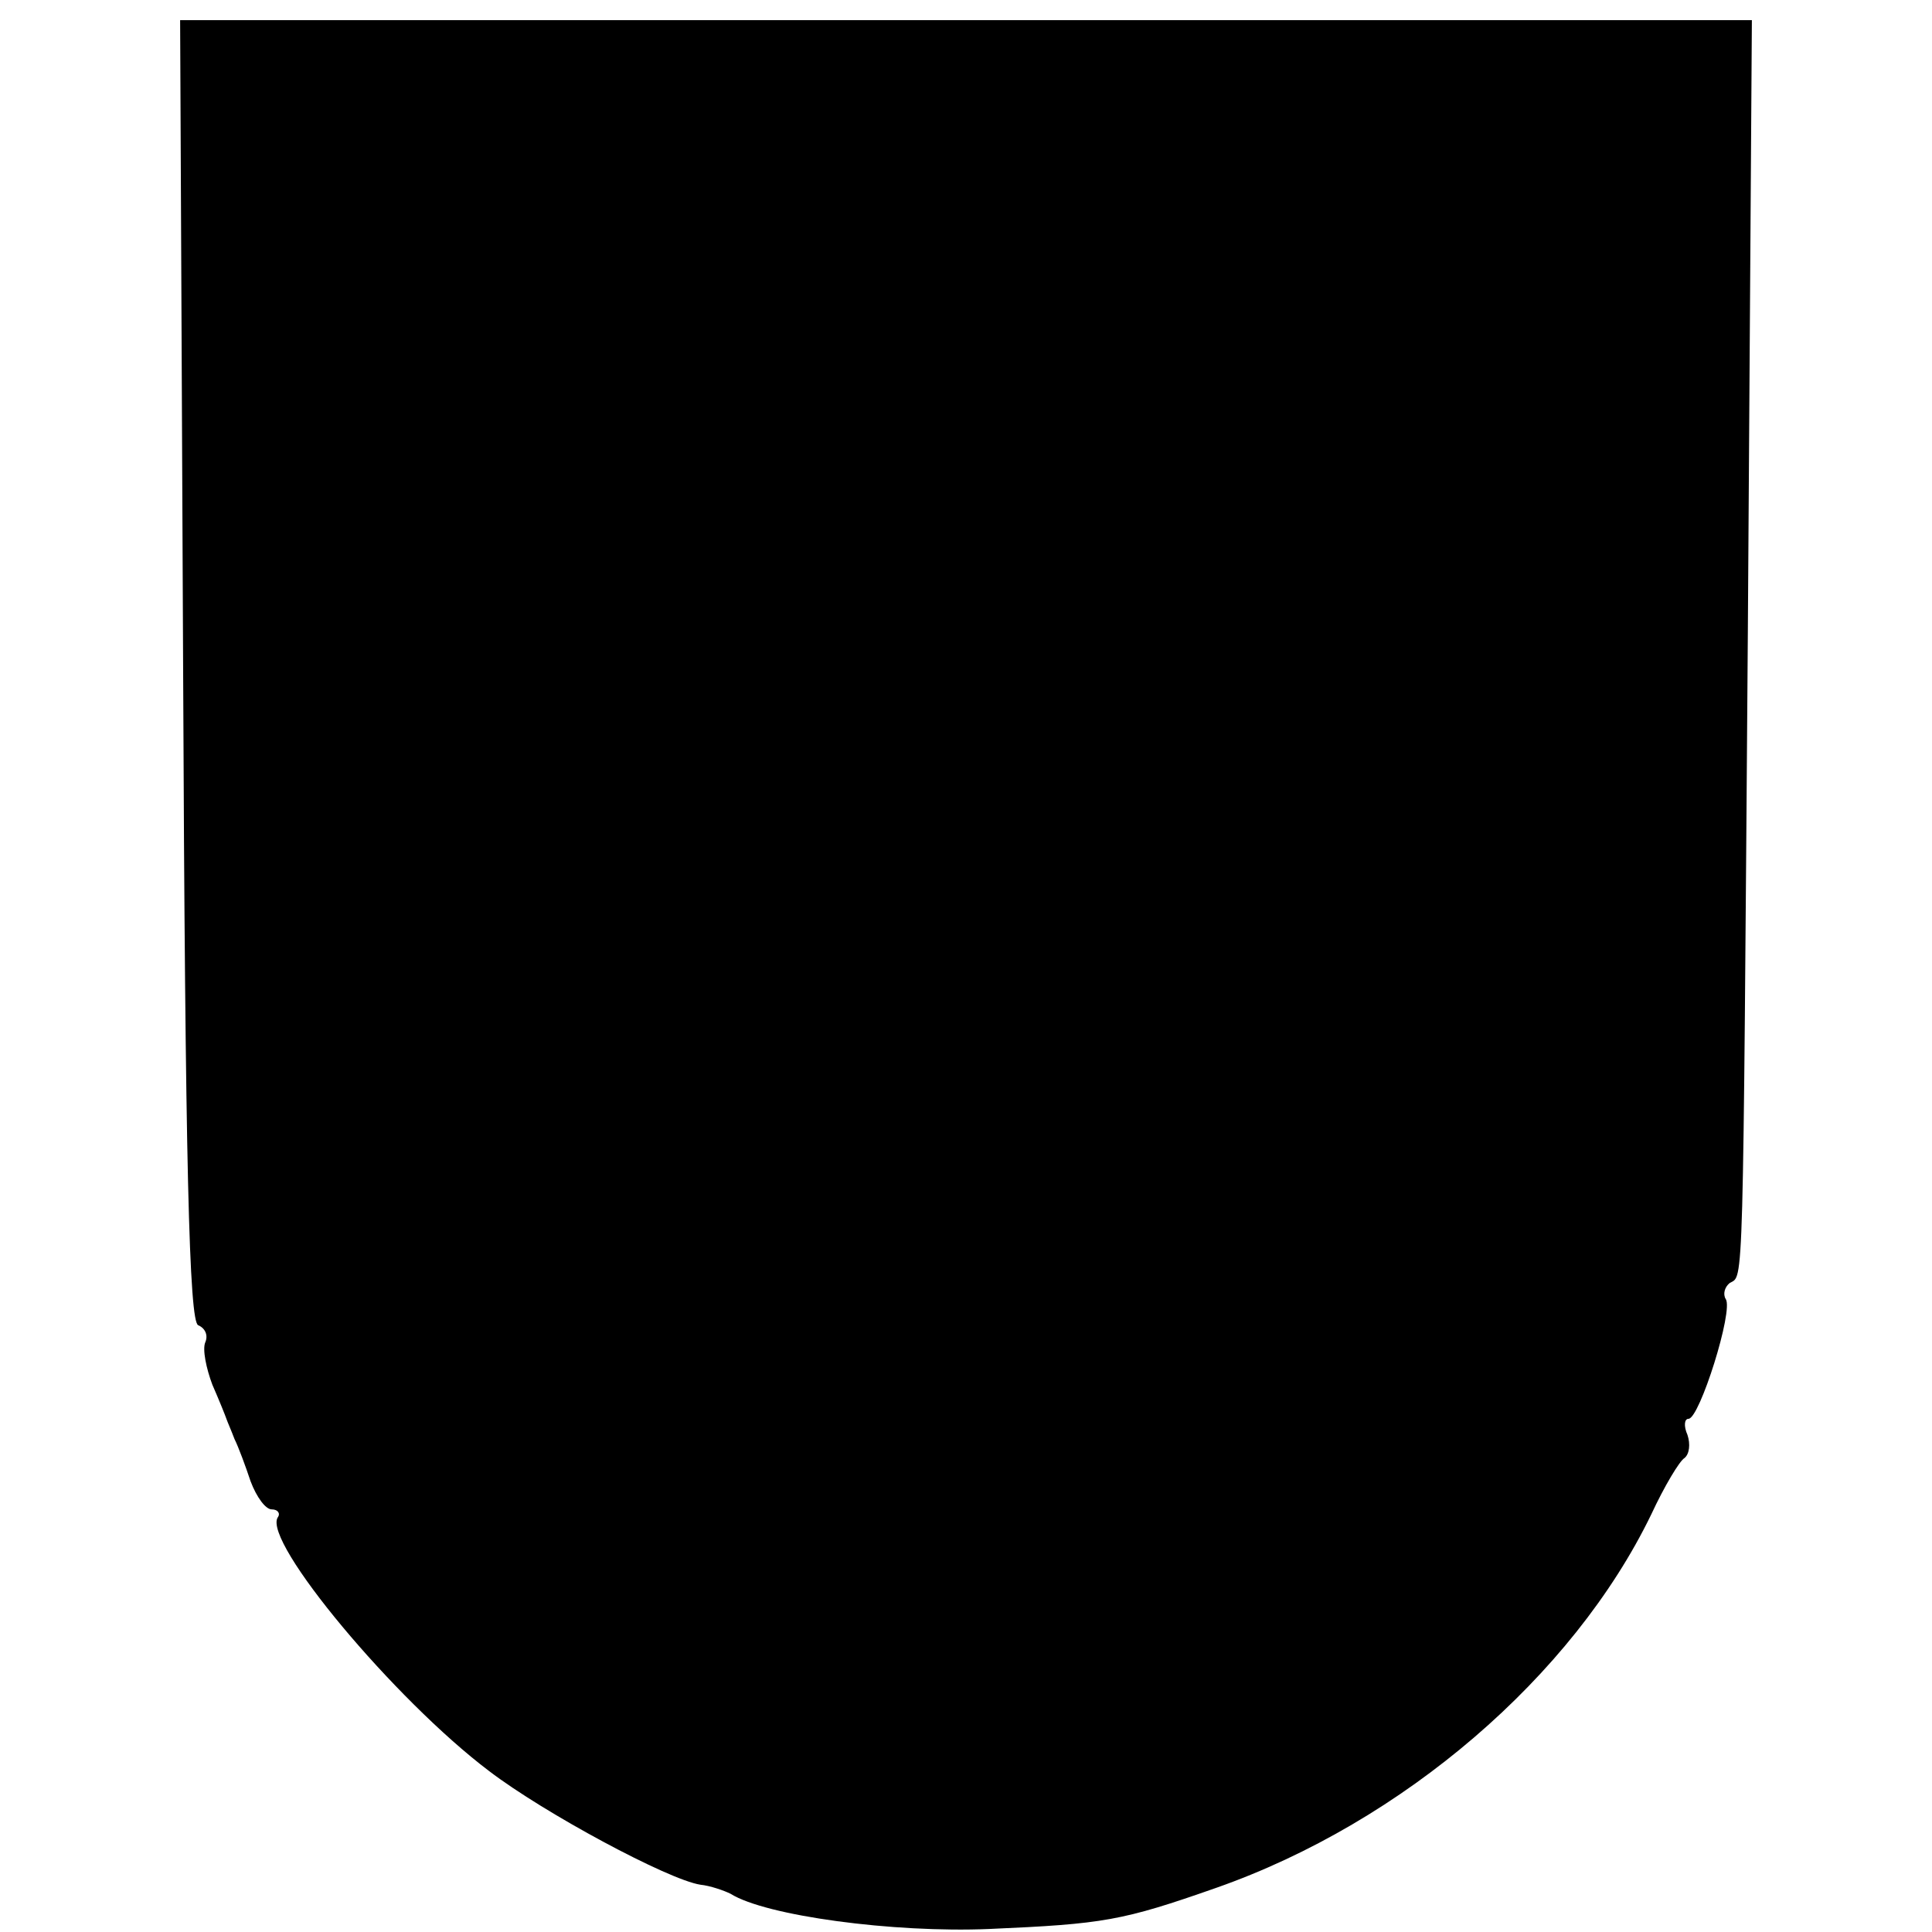 <!DOCTYPE svg PUBLIC "-//W3C//DTD SVG 20010904//EN"
 "http://www.w3.org/TR/2001/REC-SVG-20010904/DTD/svg10.dtd"><svg version="1.0" xmlns="http://www.w3.org/2000/svg" width="256" height="256" viewBox="0 0 192 192"><path d="M18.2 66.7c.2 49 .6 64.7 1.5 65 .7.3 1 1 .7 1.7-.3.7.1 2.6.7 4.2.7 1.6 1.3 3.1 1.4 3.4.1.3.5 1.2.8 2 .4.8 1.1 2.7 1.6 4.2.6 1.6 1.5 2.8 2.1 2.8.6 0 .9.4.6.8-1.5 2.4 11.6 18.1 21 25.2 5.5 4.2 17.8 10.8 21 11.3 1 .1 2.4.6 3 .9 3.5 2.2 16.2 3.9 25.7 3.5 11.4-.5 13.2-.8 22.6-4.1 18.5-6.5 35.4-21 43.2-37.1 1.3-2.8 2.8-5.3 3.3-5.6.5-.4.6-1.4.3-2.3-.4-.9-.3-1.6.1-1.6 1.1 0 4.5-10.8 3.7-11.9-.3-.5-.1-1.2.4-1.6 1.4-.8 1.3 2 1.8-64.8l.4-60.7H17.9l.3 64.7z"/></svg>
